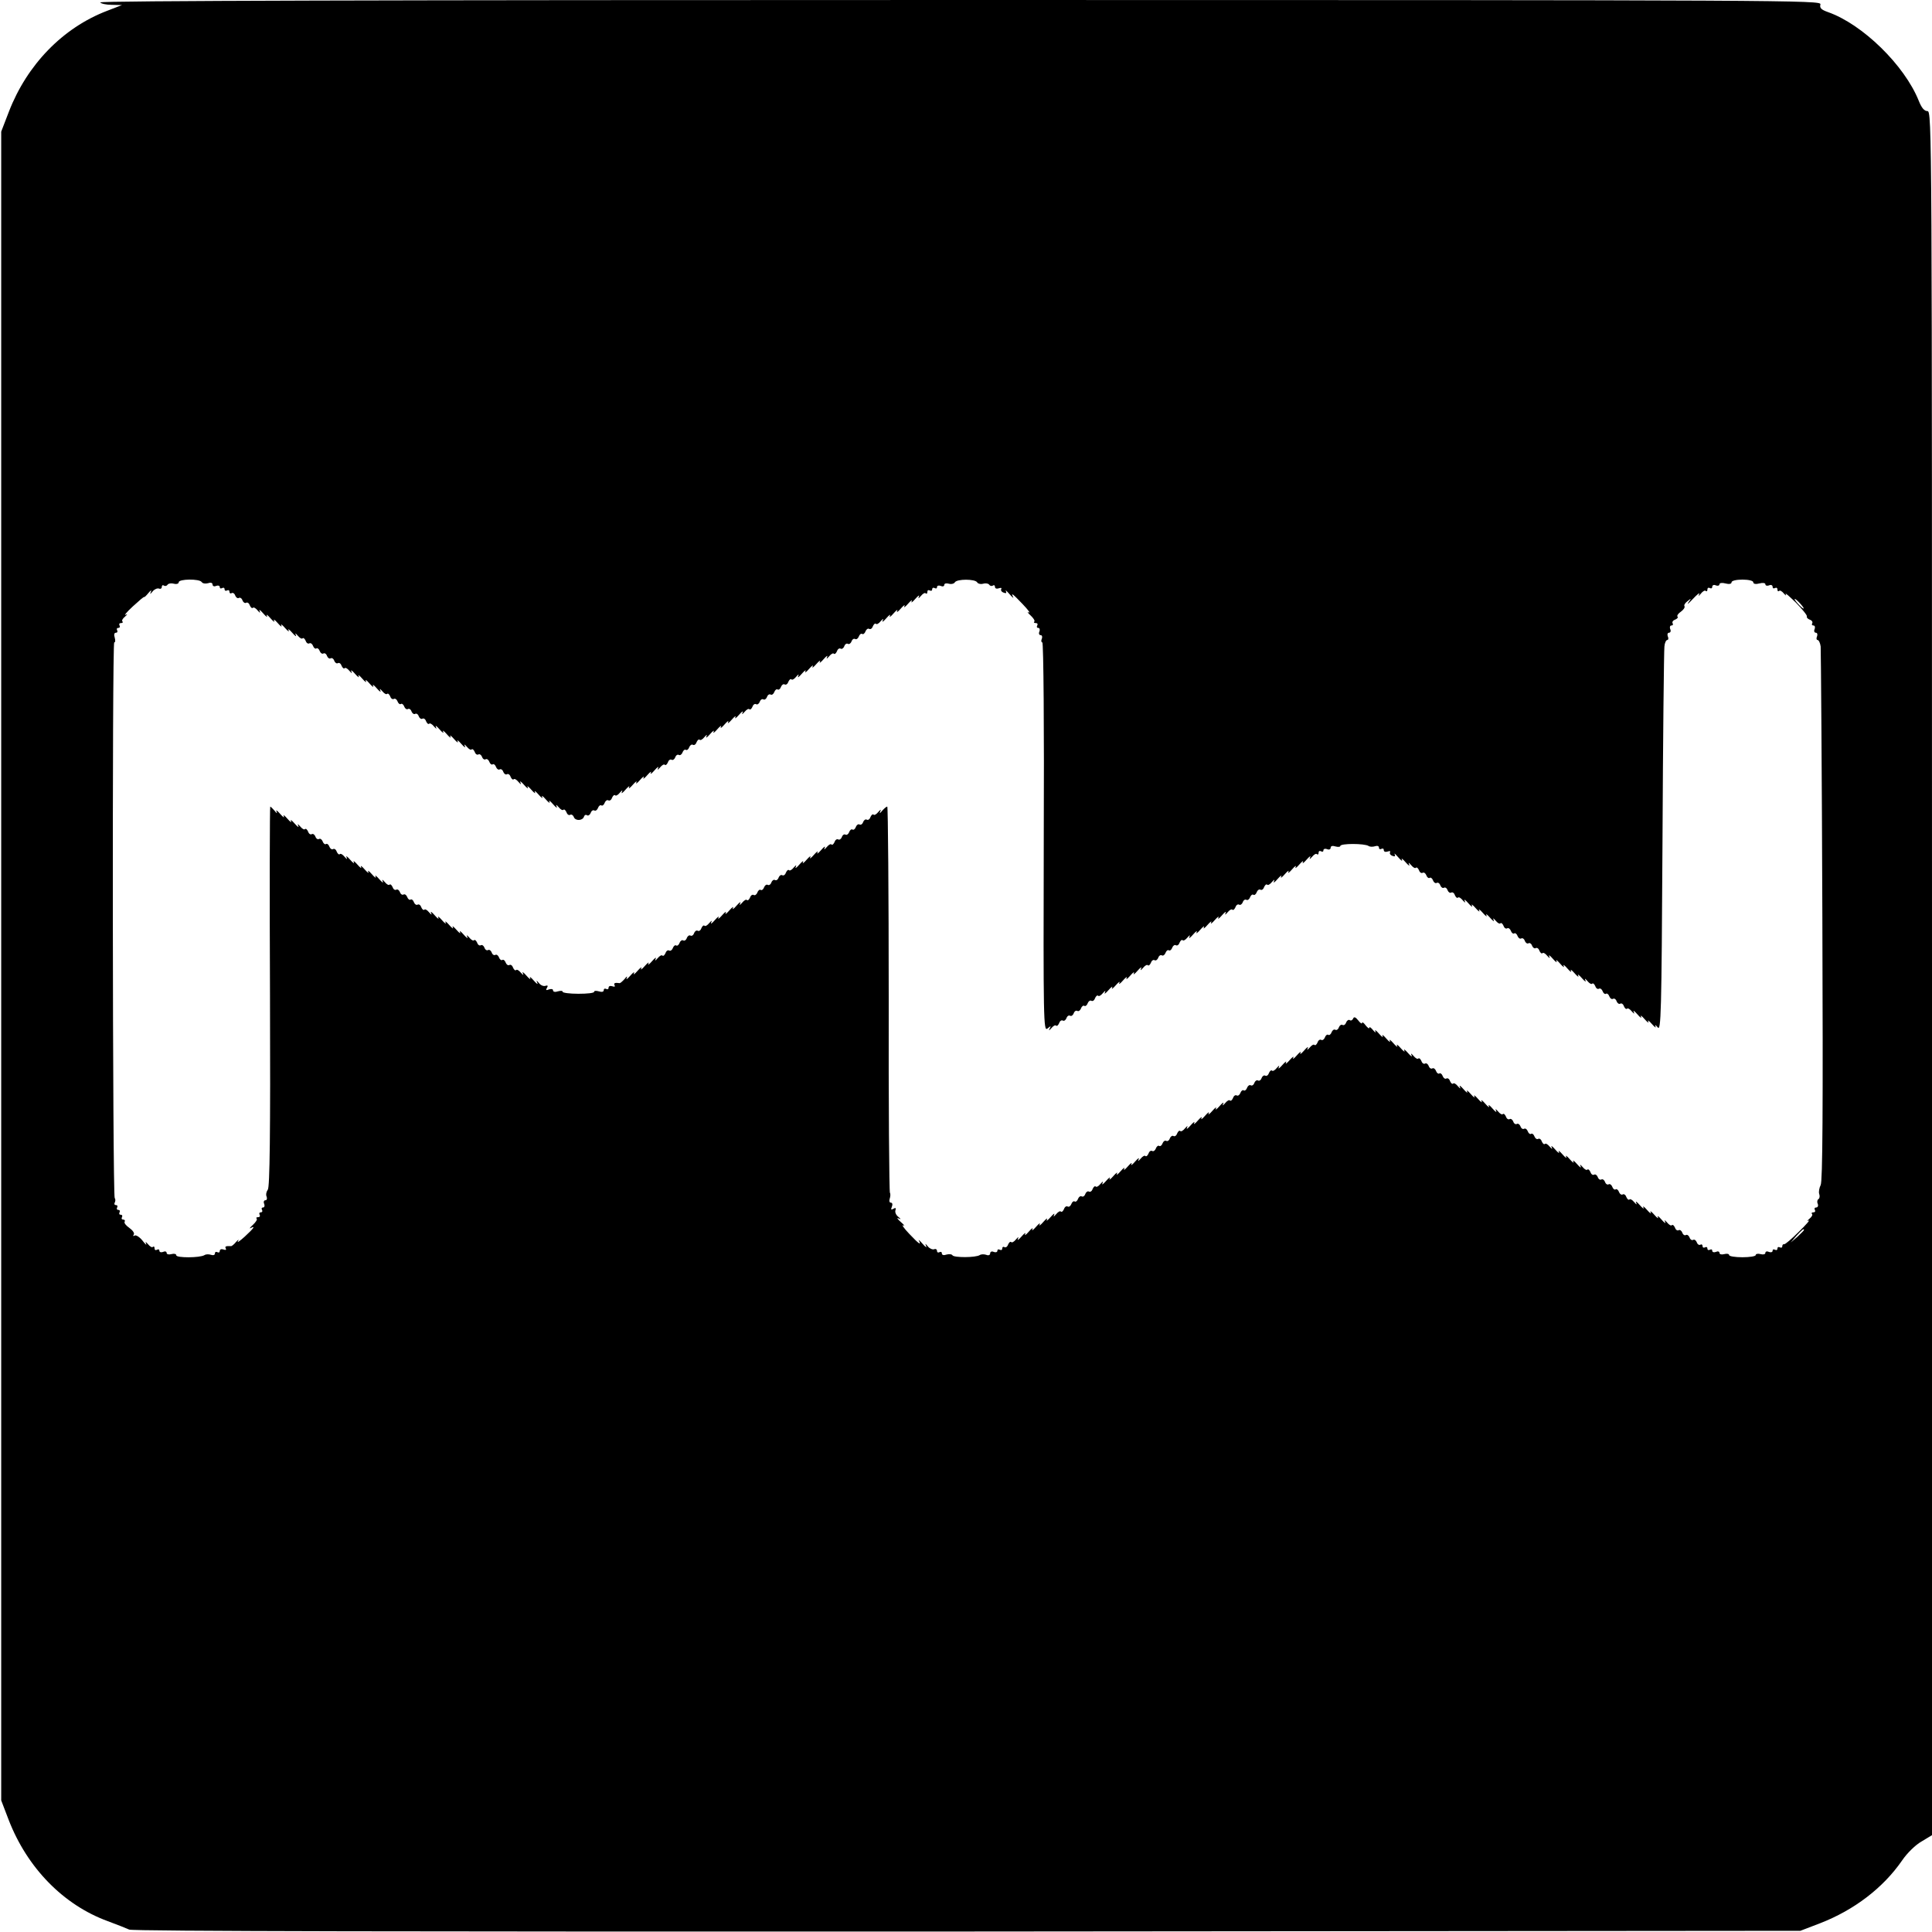 <?xml version="1.0" standalone="no"?>
<!DOCTYPE svg PUBLIC "-//W3C//DTD SVG 20010904//EN"
 "http://www.w3.org/TR/2001/REC-SVG-20010904/DTD/svg10.dtd">
<svg version="1.0" xmlns="http://www.w3.org/2000/svg"
 width="800pt" height="800pt" viewBox="0 0 800 800"
 preserveAspectRatio="xMidYMid meet">
<g transform="translate(0,800) scale(0.1,-0.1)"
fill="#000000" stroke="none">
<path d="M415 7990 c3 -5 25 -10 48 -10 l42 -1 -62 -24 c-183 -70 -331 -223
-406 -417 l-32 -83 0 -3455 0 -3455 31 -81 c77 -199 227 -352 410 -419 38 -14
78 -30 89 -35 13 -7 1206 -9 3470 -8 l3450 3 81 31 c142 55 262 147 340 260
21 31 56 65 81 79 l43 26 0 3569 c0 3495 0 3570 -19 3570 -13 0 -24 13 -36 43
-59 147 -233 317 -376 367 -28 10 -35 17 -31 32 4 17 -99 18 -3562 18 -2376 0
-3565 -3 -3561 -10z m420 -2400 c4 -6 15 -8 26 -5 11 4 19 2 19 -5 0 -7 7 -10
15 -6 8 3 15 1 15 -5 0 -6 5 -7 10 -4 6 3 10 1 10 -5 0 -6 5 -8 10 -5 6 3 10
1 10 -5 0 -6 4 -9 9 -6 5 3 12 -1 15 -10 3 -8 10 -13 15 -10 5 3 12 -1 15 -10
3 -8 10 -13 15 -10 5 3 12 -1 15 -10 4 -9 9 -14 13 -11 3 4 12 -1 20 -11 10
-11 12 -12 8 -2 -4 8 3 4 15 -10 12 -14 19 -18 15 -10 -4 8 3 4 15 -10 12 -14
19 -18 15 -10 -4 8 3 4 15 -10 12 -14 19 -18 15 -10 -4 8 3 4 15 -10 12 -14
19 -18 15 -10 -4 8 3 4 15 -10 12 -14 19 -18 15 -10 -4 10 -2 9 8 -2 8 -10 17
-15 20 -11 4 3 9 -2 13 -11 3 -9 10 -13 15 -10 5 3 12 -2 15 -10 3 -9 10 -14
14 -11 4 3 11 -2 14 -11 3 -8 10 -13 15 -10 5 3 12 -1 15 -10 3 -8 10 -13 15
-10 5 3 12 -1 15 -10 3 -8 10 -13 15 -10 5 3 12 -1 15 -10 4 -9 9 -14 13 -11
3 4 12 -1 20 -11 10 -11 12 -12 8 -2 -4 8 3 4 15 -10 12 -14 19 -18 15 -10 -4
8 3 4 15 -10 12 -14 19 -18 15 -10 -4 8 3 4 15 -10 12 -14 19 -18 15 -10 -4 8
3 4 15 -10 12 -14 19 -18 15 -10 -4 10 -2 9 8 -2 8 -10 17 -15 20 -11 4 3 9
-2 13 -11 3 -9 10 -13 15 -10 5 3 12 -2 15 -10 3 -9 10 -14 14 -11 4 3 11 -2
14 -11 3 -8 10 -13 15 -10 5 3 12 -1 15 -10 3 -8 10 -13 15 -10 5 3 12 -1 15
-10 3 -8 10 -13 15 -10 5 3 12 -1 15 -10 4 -9 9 -14 13 -11 3 4 12 -1 20 -11
10 -11 12 -12 8 -2 -4 8 3 4 15 -10 12 -14 19 -18 15 -10 -4 8 3 4 15 -10 12
-14 19 -18 15 -10 -4 8 3 4 15 -10 12 -14 19 -18 15 -10 -4 8 3 4 15 -10 12
-14 19 -18 15 -10 -4 10 -2 9 8 -2 8 -10 17 -15 20 -11 4 3 9 -2 13 -11 3 -9
10 -13 15 -10 5 3 12 -2 15 -10 3 -9 10 -13 15 -10 5 3 12 -2 15 -10 3 -9 10
-14 14 -11 4 3 11 -2 14 -11 3 -8 10 -13 15 -10 5 3 12 -1 15 -10 3 -8 10 -13
15 -10 5 3 12 -1 15 -10 4 -9 9 -14 13 -11 3 4 12 -1 20 -11 10 -11 12 -12 8
-2 -4 8 3 4 15 -10 12 -14 19 -18 15 -10 -4 8 3 4 15 -10 12 -14 19 -18 15
-10 -4 8 3 4 15 -10 12 -14 19 -18 15 -10 -4 8 3 4 15 -10 12 -14 19 -18 15
-10 -4 8 3 4 15 -10 12 -14 19 -18 15 -10 -4 10 -2 9 8 -2 8 -10 17 -15 20
-11 4 3 9 -2 13 -11 3 -9 10 -13 15 -10 5 3 12 -1 15 -9 6 -17 36 -16 42 1 2
7 8 10 13 6 5 -3 12 2 15 10 3 9 10 13 15 10 5 -3 12 2 15 10 3 9 10 14 14 11
4 -3 11 2 14 11 3 8 10 13 15 10 5 -3 12 1 15 10 4 9 9 14 13 11 3 -4 12 1 20
11 10 11 12 12 8 2 -4 -8 3 -4 15 10 12 14 19 18 15 10 -4 -8 3 -4 15 10 12
14 19 18 15 10 -4 -8 3 -4 15 10 12 14 19 18 15 10 -4 -8 3 -4 15 10 12 14 19
18 15 10 -4 -8 3 -4 15 10 12 14 19 18 15 10 -4 -10 -2 -9 8 2 8 10 17 15 20
11 4 -3 9 2 13 11 3 9 10 13 15 10 5 -3 12 2 15 10 3 9 10 13 15 10 5 -3 12 2
15 10 3 9 10 14 14 11 4 -3 11 2 14 11 3 8 10 13 15 10 5 -3 12 1 15 10 4 9 9
14 13 11 3 -4 12 1 20 11 10 11 12 12 8 2 -4 -8 3 -4 15 10 12 14 19 18 15 10
-4 -8 3 -4 15 10 12 14 19 18 15 10 -4 -8 3 -4 15 10 12 14 19 18 15 10 -4 -8
3 -4 15 10 12 14 19 18 15 10 -4 -8 3 -4 15 10 12 14 19 18 15 10 -4 -10 -2
-9 8 2 8 10 17 15 20 11 4 -3 9 2 13 11 3 9 10 13 15 10 5 -3 12 2 15 10 3 9
10 13 15 10 5 -3 12 2 15 10 3 9 10 13 15 10 5 -3 12 2 15 10 3 9 10 14 14 11
4 -3 11 2 14 11 3 8 10 13 15 10 5 -3 12 1 15 10 4 9 9 14 13 11 3 -4 12 1 20
11 10 11 12 12 8 2 -4 -8 3 -4 15 10 12 14 19 18 15 10 -4 -8 3 -4 15 10 12
14 19 18 15 10 -4 -8 3 -4 15 10 12 14 19 18 15 10 -4 -8 3 -4 15 10 12 14 19
18 15 10 -4 -10 -2 -9 8 2 8 10 17 15 20 11 4 -3 9 2 13 11 3 9 10 13 15 10 5
-3 12 2 15 10 3 9 10 13 15 10 5 -3 12 2 15 10 3 9 10 13 15 10 5 -3 12 2 15
10 3 9 10 14 14 11 4 -3 11 2 14 11 3 8 10 13 15 10 5 -3 12 1 15 10 4 9 9 14
13 11 3 -4 12 1 20 11 10 11 12 12 8 2 -4 -8 3 -4 15 10 12 14 19 18 15 10 -4
-8 3 -4 15 10 12 14 19 18 15 10 -4 -8 3 -4 15 10 12 14 19 18 15 10 -4 -8 3
-4 15 10 12 14 19 18 15 10 -4 -8 3 -4 15 10 12 14 19 18 15 10 -4 -10 -2 -9
8 2 8 10 17 15 20 11 4 -3 7 -1 7 6 0 7 4 9 10 6 6 -3 10 -1 10 5 0 6 5 8 10
5 6 -3 10 -2 10 4 0 6 7 8 15 5 8 -4 15 -2 15 4 0 6 8 8 19 5 10 -3 22 0 25 6
9 14 83 14 92 0 3 -6 15 -9 25 -6 10 3 22 1 25 -4 3 -5 10 -7 15 -4 5 4 9 1 9
-5 0 -7 7 -9 16 -6 8 3 13 2 10 -3 -3 -5 1 -12 10 -15 10 -4 13 -2 9 7 -4 6 3
1 15 -13 12 -14 19 -19 15 -12 -10 20 -2 14 40 -30 22 -23 33 -38 25 -34 -8 4
-5 -1 7 -12 12 -11 19 -22 16 -26 -4 -3 -1 -6 6 -6 7 0 9 -4 6 -10 -3 -5 -2
-10 4 -10 6 0 8 -7 5 -15 -4 -8 -1 -15 5 -15 6 0 8 -7 5 -15 -4 -8 -2 -15 2
-15 5 0 8 -363 6 -806 -2 -761 -1 -806 15 -793 15 12 16 12 9 -1 -4 -9 -2 -8
7 2 8 10 17 15 20 11 4 -3 9 2 13 11 3 9 10 13 15 10 5 -3 12 2 15 10 3 9 10
13 15 10 5 -3 12 2 15 10 3 9 10 13 15 10 5 -3 12 2 15 10 3 9 10 14 14 11 4
-3 11 2 14 11 3 8 10 13 15 10 5 -3 12 1 15 10 4 9 9 14 13 11 3 -4 12 1 20
11 10 11 12 12 8 2 -4 -8 3 -4 15 10 12 14 19 18 15 10 -4 -8 3 -4 15 10 12
14 19 18 15 10 -4 -8 3 -4 15 10 12 14 19 18 15 10 -4 -8 3 -4 15 10 12 14 19
18 15 10 -4 -8 3 -4 15 10 12 14 19 18 15 10 -4 -10 -2 -9 8 2 8 10 17 15 20
11 4 -3 9 2 13 11 3 9 10 13 15 10 5 -3 12 2 15 10 3 9 10 13 15 10 5 -3 12 2
15 10 3 9 10 14 14 11 4 -3 11 2 14 11 3 8 10 13 15 10 5 -3 12 1 15 10 4 9 9
14 13 11 3 -4 12 1 20 11 10 11 12 12 8 2 -4 -8 3 -4 15 10 12 14 19 18 15 10
-4 -8 3 -4 15 10 12 14 19 18 15 10 -4 -8 3 -4 15 10 12 14 19 18 15 10 -4 -8
3 -4 15 10 12 14 19 18 15 10 -4 -8 3 -4 15 10 12 14 19 18 15 10 -4 -10 -2
-9 8 2 8 10 17 15 20 11 4 -3 9 2 13 11 3 9 10 13 15 10 5 -3 12 2 15 10 3 9
10 13 15 10 5 -3 12 2 15 10 3 9 10 14 14 11 4 -3 11 2 14 11 3 8 10 13 15 10
5 -3 12 1 15 10 4 9 9 14 13 11 3 -4 12 1 20 11 10 11 12 12 8 2 -4 -8 3 -4
15 10 12 14 19 18 15 10 -4 -8 3 -4 15 10 12 14 19 18 15 10 -4 -8 3 -4 15 10
12 14 19 18 15 10 -4 -8 3 -4 15 10 12 14 19 18 15 10 -4 -8 3 -4 15 10 12 14
19 18 15 10 -4 -10 -2 -9 8 2 8 10 17 15 20 11 4 -3 7 -1 7 6 0 7 5 9 10 6 6
-3 10 -2 10 4 0 6 7 8 15 5 8 -4 15 -1 15 6 0 7 8 9 20 5 11 -3 20 -2 20 2 0
11 100 11 117 0 6 -4 18 -4 27 -1 9 3 16 1 16 -6 0 -6 5 -8 10 -5 6 3 10 1 10
-5 0 -7 7 -9 16 -6 8 3 13 2 10 -3 -3 -5 1 -12 10 -15 10 -4 13 -2 9 7 -4 6 3
1 15 -13 12 -14 19 -18 15 -10 -4 8 3 4 15 -10 12 -14 19 -18 15 -10 -4 10 -2
9 8 -2 8 -10 17 -15 20 -11 4 3 9 -2 13 -11 3 -9 10 -13 15 -10 5 3 12 -2 15
-10 3 -9 10 -14 14 -11 4 3 11 -2 14 -11 3 -8 10 -13 15 -10 5 3 12 -1 15 -10
3 -8 10 -13 15 -10 5 3 12 -1 15 -10 3 -8 10 -13 15 -10 5 3 12 -1 15 -10 4
-9 9 -14 13 -11 3 4 12 -1 20 -11 10 -11 12 -12 8 -2 -4 8 3 4 15 -10 12 -14
19 -18 15 -10 -4 8 3 4 15 -10 12 -14 19 -18 15 -10 -4 8 3 4 15 -10 12 -14
19 -18 15 -10 -4 8 3 4 15 -10 12 -14 19 -18 15 -10 -4 10 -2 9 8 -2 8 -10 17
-15 20 -11 4 3 9 -2 13 -11 3 -9 10 -13 15 -10 5 3 12 -2 15 -10 3 -9 10 -14
14 -11 4 3 11 -2 14 -11 3 -8 10 -13 15 -10 5 3 12 -1 15 -10 3 -8 10 -13 15
-10 5 3 12 -1 15 -10 3 -8 10 -13 15 -10 5 3 12 -1 15 -10 4 -9 9 -14 13 -11
3 4 12 -1 20 -11 10 -11 12 -12 8 -2 -4 8 3 4 15 -10 12 -14 19 -18 15 -10 -4
8 3 4 15 -10 12 -14 19 -18 15 -10 -4 8 3 4 15 -10 12 -14 19 -18 15 -10 -4 8
3 4 15 -10 12 -14 19 -18 15 -10 -4 8 3 4 15 -10 12 -14 19 -18 15 -10 -4 10
-2 9 8 -2 8 -10 17 -15 20 -11 4 3 9 -2 13 -11 3 -9 10 -13 15 -10 5 3 12 -2
15 -10 3 -9 10 -14 14 -11 4 3 11 -2 14 -11 3 -8 10 -13 15 -10 5 3 12 -1 15
-10 3 -8 10 -13 15 -10 5 3 12 -1 15 -10 4 -9 9 -14 13 -11 3 4 12 -1 20 -11
10 -11 12 -12 8 -2 -4 8 3 4 15 -10 12 -14 19 -18 15 -10 -4 8 3 4 15 -10 12
-14 19 -18 15 -10 -4 8 3 4 15 -10 12 -14 19 -18 15 -10 -4 8 1 6 9 -4 14 -18
16 52 20 765 2 431 6 796 8 812 1 15 7 27 12 27 4 0 6 7 2 15 -3 8 -1 15 5 15
6 0 9 7 5 15 -3 8 -1 15 5 15 6 0 8 4 5 9 -3 5 1 12 10 15 9 4 14 9 10 13 -3
3 3 13 14 20 11 8 18 18 15 23 -3 4 3 14 13 21 16 13 16 12 3 -6 -7 -11 1 -4
19 15 18 19 29 28 26 20 -5 -10 -2 -9 7 2 8 10 17 15 20 11 4 -3 7 -1 7 6 0 7
5 9 10 6 6 -3 10 -1 10 5 0 7 7 10 15 6 8 -3 15 -1 15 5 0 5 11 7 25 3 15 -4
25 -2 25 5 0 6 19 11 45 11 26 0 45 -5 45 -11 0 -7 10 -9 25 -5 14 4 25 2 25
-3 0 -6 7 -8 15 -5 8 4 15 1 15 -6 0 -6 4 -8 10 -5 5 3 10 1 10 -6 0 -7 3 -9
7 -6 3 4 12 -1 20 -11 8 -9 11 -10 7 -2 -4 8 14 -8 42 -35 27 -28 48 -53 46
-58 -2 -4 4 -10 12 -13 9 -3 13 -10 10 -15 -3 -5 -1 -9 5 -9 6 0 8 -7 5 -15
-4 -8 -1 -15 5 -15 6 0 8 -7 5 -15 -4 -8 -2 -15 2 -15 5 0 11 -12 13 -27 1
-16 5 -518 7 -1118 3 -811 1 -1096 -7 -1112 -6 -12 -9 -29 -6 -37 3 -8 2 -18
-3 -21 -5 -3 -7 -12 -3 -20 3 -8 0 -15 -7 -15 -6 0 -8 -4 -5 -10 3 -5 1 -10
-6 -10 -7 0 -9 -3 -6 -7 4 -3 -1 -12 -11 -20 -9 -8 -11 -11 -3 -7 8 4 -10 -17
-40 -46 -30 -30 -57 -53 -61 -52 -5 1 -8 -3 -8 -9 0 -5 -4 -7 -10 -4 -6 3 -10
1 -10 -5 0 -6 -4 -8 -10 -5 -5 3 -10 2 -10 -4 0 -6 -7 -8 -15 -5 -8 4 -15 2
-15 -4 0 -6 -9 -8 -20 -5 -11 3 -20 1 -20 -4 0 -5 -25 -9 -55 -9 -30 0 -55 4
-55 9 0 5 -9 7 -20 4 -11 -3 -20 -1 -20 5 0 6 -7 8 -15 4 -8 -3 -15 -1 -15 5
0 6 -4 7 -10 4 -5 -3 -10 -1 -10 5 0 6 -4 8 -10 5 -5 -3 -10 -1 -10 5 0 6 -4
9 -9 6 -5 -3 -12 1 -15 10 -3 8 -10 13 -15 10 -5 -3 -12 1 -15 10 -3 8 -10 13
-15 10 -5 -3 -12 1 -15 10 -3 8 -10 13 -15 10 -5 -3 -12 1 -15 10 -4 9 -9 14
-13 11 -3 -4 -12 1 -20 11 -10 11 -12 12 -8 2 4 -8 -3 -4 -15 10 -12 14 -19
18 -15 10 4 -8 -3 -4 -15 10 -12 14 -19 18 -15 10 4 -8 -3 -4 -15 10 -12 14
-19 18 -15 10 4 -8 -3 -4 -15 10 -12 14 -19 18 -15 10 4 -10 2 -9 -8 2 -8 10
-17 15 -20 11 -4 -3 -9 2 -13 11 -3 9 -10 13 -15 10 -5 -3 -12 2 -15 10 -3 9
-10 14 -14 11 -4 -3 -11 2 -14 11 -3 8 -10 13 -15 10 -5 -3 -12 1 -15 10 -3 8
-10 13 -15 10 -5 -3 -12 1 -15 10 -3 8 -10 13 -15 10 -5 -3 -12 1 -15 10 -4 9
-9 14 -13 11 -3 -4 -12 1 -20 11 -10 11 -12 12 -8 2 4 -8 -3 -4 -15 10 -12 14
-19 18 -15 10 4 -8 -3 -4 -15 10 -12 14 -19 18 -15 10 4 -8 -3 -4 -15 10 -12
14 -19 18 -15 10 4 -8 -3 -4 -15 10 -12 14 -19 18 -15 10 4 -10 2 -9 -8 2 -8
10 -17 15 -20 11 -4 -3 -9 2 -13 11 -3 9 -10 13 -15 10 -5 -3 -12 2 -15 10 -3
9 -10 14 -14 11 -4 -3 -11 2 -14 11 -3 8 -10 13 -15 10 -5 -3 -12 1 -15 10 -3
8 -10 13 -15 10 -5 -3 -12 1 -15 10 -3 8 -10 13 -15 10 -5 -3 -12 1 -15 10 -4
9 -9 14 -13 11 -3 -4 -12 1 -20 11 -10 11 -12 12 -8 2 4 -8 -3 -4 -15 10 -12
14 -19 18 -15 10 4 -8 -3 -4 -15 10 -12 14 -19 18 -15 10 4 -8 -3 -4 -15 10
-12 14 -19 18 -15 10 4 -8 -3 -4 -15 10 -12 14 -19 18 -15 10 4 -8 -3 -4 -15
10 -12 14 -19 18 -15 10 4 -10 2 -9 -8 2 -8 10 -17 15 -20 11 -4 -3 -9 2 -13
11 -3 9 -10 13 -15 10 -5 -3 -12 2 -15 10 -3 9 -10 14 -14 11 -4 -3 -11 2 -14
11 -3 8 -10 13 -15 10 -5 -3 -12 1 -15 10 -3 8 -10 13 -15 10 -5 -3 -12 1 -15
10 -4 9 -9 14 -13 11 -3 -4 -12 1 -20 11 -10 11 -12 12 -8 2 4 -8 -3 -4 -15
10 -12 14 -19 18 -15 10 4 -8 -3 -4 -15 10 -12 14 -19 18 -15 10 4 -8 -3 -4
-15 10 -12 14 -19 18 -15 10 4 -8 -3 -4 -15 10 -12 14 -19 18 -15 10 4 -8 -3
-4 -15 10 -12 14 -19 18 -15 10 4 -8 -1 -6 -9 4 -9 11 -16 16 -16 10 0 -5 -7
0 -15 10 -8 11 -15 16 -15 10 0 -5 -8 0 -16 11 -11 14 -18 16 -21 7 -3 -6 -9
-10 -14 -6 -5 3 -12 -2 -15 -10 -3 -9 -10 -13 -15 -10 -5 3 -12 -2 -15 -10 -3
-9 -10 -13 -15 -10 -5 3 -12 -2 -15 -10 -3 -9 -10 -14 -14 -11 -4 3 -11 -2
-14 -11 -3 -8 -10 -13 -15 -10 -5 3 -12 -1 -15 -10 -4 -9 -9 -14 -13 -11 -3 4
-12 -1 -20 -11 -10 -11 -12 -12 -8 -2 4 8 -3 4 -15 -10 -12 -14 -19 -18 -15
-10 4 8 -3 4 -15 -10 -12 -14 -19 -18 -15 -10 4 8 -3 4 -15 -10 -12 -14 -19
-18 -15 -10 4 8 -3 4 -15 -10 -12 -14 -19 -18 -15 -10 4 10 2 9 -8 -2 -8 -10
-17 -15 -20 -11 -4 3 -9 -2 -13 -11 -3 -9 -10 -13 -15 -10 -5 3 -12 -2 -15
-10 -3 -9 -10 -13 -15 -10 -5 3 -12 -2 -15 -10 -3 -9 -10 -13 -15 -10 -5 3
-12 -2 -15 -10 -3 -9 -10 -14 -14 -11 -4 3 -11 -2 -14 -11 -3 -8 -10 -13 -15
-10 -5 3 -12 -1 -15 -10 -4 -9 -9 -14 -13 -11 -3 4 -12 -1 -20 -11 -10 -11
-12 -12 -8 -2 4 8 -3 4 -15 -10 -12 -14 -19 -18 -15 -10 4 8 -3 4 -15 -10 -12
-14 -19 -18 -15 -10 4 8 -3 4 -15 -10 -12 -14 -19 -18 -15 -10 4 8 -3 4 -15
-10 -12 -14 -19 -18 -15 -10 4 8 -3 4 -15 -10 -12 -14 -19 -18 -15 -10 4 10 2
9 -8 -2 -8 -10 -17 -15 -20 -11 -4 3 -9 -2 -13 -11 -3 -9 -10 -13 -15 -10 -5
3 -12 -2 -15 -10 -3 -9 -10 -13 -15 -10 -5 3 -12 -2 -15 -10 -3 -9 -10 -14
-14 -11 -4 3 -11 -2 -14 -11 -3 -8 -10 -13 -15 -10 -5 3 -12 -1 -15 -10 -4 -9
-9 -14 -13 -11 -3 4 -12 -1 -20 -11 -10 -11 -12 -12 -8 -2 4 8 -3 4 -15 -10
-12 -14 -19 -18 -15 -10 4 8 -3 4 -15 -10 -12 -14 -19 -18 -15 -10 4 8 -3 4
-15 -10 -12 -14 -19 -18 -15 -10 4 8 -3 4 -15 -10 -12 -14 -19 -18 -15 -10 4
8 -3 4 -15 -10 -12 -14 -19 -18 -15 -10 4 10 2 9 -8 -2 -8 -10 -17 -15 -20
-11 -4 3 -9 -2 -13 -11 -3 -9 -10 -13 -15 -10 -5 3 -12 -2 -15 -10 -3 -9 -10
-13 -15 -10 -5 3 -12 -2 -15 -10 -3 -9 -10 -14 -14 -11 -4 3 -11 -2 -14 -11
-3 -8 -10 -13 -15 -10 -5 3 -12 -1 -15 -10 -4 -9 -9 -14 -13 -11 -3 4 -12 -1
-20 -11 -10 -11 -12 -12 -8 -2 4 8 -3 4 -15 -10 -12 -14 -19 -18 -15 -10 4 8
-3 4 -15 -10 -12 -14 -19 -18 -15 -10 4 8 -3 4 -15 -10 -12 -14 -19 -18 -15
-10 4 8 -3 4 -15 -10 -12 -14 -19 -18 -15 -10 4 8 -3 4 -15 -10 -12 -14 -19
-18 -15 -10 4 10 2 9 -8 -2 -8 -10 -17 -15 -20 -11 -4 3 -9 -2 -13 -11 -3 -9
-10 -13 -15 -10 -5 3 -9 0 -9 -6 0 -6 -4 -8 -10 -5 -5 3 -10 2 -10 -4 0 -6 -7
-8 -15 -5 -8 4 -15 1 -15 -6 0 -7 -7 -10 -16 -6 -9 3 -21 3 -27 -1 -17 -11
-107 -11 -113 -1 -3 5 -14 6 -25 3 -11 -4 -19 -2 -19 5 0 6 -4 8 -10 5 -5 -3
-10 -1 -10 5 0 7 -6 10 -12 7 -7 -2 -19 3 -26 12 -11 13 -12 13 -7 1 4 -8 -3
-4 -15 10 -12 14 -19 19 -15 13 11 -22 0 -14 -40 28 -22 23 -33 39 -25 35 8
-4 4 2 -10 14 -14 12 -18 19 -10 15 12 -5 12 -4 -1 7 -9 7 -14 19 -11 27 3 9
0 11 -8 6 -10 -6 -12 -4 -7 8 4 10 2 17 -4 17 -6 0 -8 7 -5 16 3 9 4 20 1 25
-3 5 -6 366 -5 804 0 437 -3 795 -6 795 -4 0 -13 -8 -21 -17 -10 -12 -12 -13
-8 -3 4 10 2 9 -8 -2 -8 -10 -17 -15 -20 -11 -4 3 -9 -2 -13 -11 -3 -9 -10
-13 -15 -10 -5 3 -12 -2 -15 -10 -3 -9 -10 -13 -15 -10 -5 3 -12 -2 -15 -10
-3 -9 -10 -14 -14 -11 -4 3 -11 -2 -14 -11 -3 -8 -10 -13 -15 -10 -5 3 -12 -1
-15 -10 -3 -8 -10 -13 -15 -10 -5 3 -12 -1 -15 -10 -4 -9 -9 -14 -13 -11 -3 4
-12 -1 -20 -11 -10 -11 -12 -12 -8 -2 4 8 -3 4 -15 -10 -12 -14 -19 -18 -15
-10 4 8 -3 4 -15 -10 -12 -14 -19 -18 -15 -10 4 8 -3 4 -15 -10 -12 -14 -19
-18 -15 -10 4 8 -3 4 -15 -10 -12 -14 -19 -18 -15 -10 4 10 2 9 -8 -2 -8 -10
-17 -15 -20 -11 -4 3 -9 -2 -13 -11 -3 -9 -10 -13 -15 -10 -5 3 -12 -2 -15
-10 -3 -9 -10 -13 -15 -10 -5 3 -12 -2 -15 -10 -3 -9 -10 -13 -15 -10 -5 3
-12 -2 -15 -10 -3 -9 -10 -14 -14 -11 -4 3 -11 -2 -14 -11 -3 -8 -10 -13 -15
-10 -5 3 -12 -1 -15 -10 -4 -9 -9 -14 -13 -11 -3 4 -12 -1 -20 -11 -10 -11
-12 -12 -8 -2 4 8 -3 4 -15 -10 -12 -14 -19 -18 -15 -10 4 8 -3 4 -15 -10 -12
-14 -19 -18 -15 -10 4 8 -3 4 -15 -10 -12 -14 -19 -18 -15 -10 4 8 -3 4 -15
-10 -12 -14 -19 -18 -15 -10 4 10 2 9 -8 -2 -8 -10 -17 -15 -20 -11 -4 3 -9
-2 -13 -11 -3 -9 -10 -13 -15 -10 -5 3 -12 -2 -15 -10 -3 -9 -10 -13 -15 -10
-5 3 -12 -2 -15 -10 -3 -9 -10 -13 -15 -10 -5 3 -12 -2 -15 -10 -3 -9 -10 -14
-14 -11 -4 3 -11 -2 -14 -11 -3 -8 -10 -13 -15 -10 -5 3 -12 -1 -15 -10 -4 -9
-9 -14 -13 -11 -3 4 -12 -1 -20 -11 -10 -11 -12 -12 -8 -2 4 8 -3 4 -15 -10
-12 -14 -19 -18 -15 -10 4 8 -3 4 -15 -10 -12 -14 -19 -18 -15 -10 4 8 -3 4
-15 -10 -12 -14 -19 -18 -15 -10 4 8 -3 4 -15 -10 -12 -14 -19 -18 -15 -10 4
9 0 8 -8 -3 -9 -10 -18 -18 -21 -18 -20 3 -26 0 -21 -9 3 -6 -1 -7 -9 -4 -9 3
-16 1 -16 -6 0 -6 -4 -8 -10 -5 -5 3 -10 1 -10 -5 0 -7 -8 -9 -20 -5 -11 3
-20 3 -20 -2 0 -5 -29 -8 -65 -8 -36 0 -65 4 -65 8 0 5 -9 5 -20 2 -11 -4 -20
-2 -20 4 0 6 -7 7 -17 4 -12 -5 -14 -3 -8 7 5 8 3 11 -6 8 -8 -3 -20 2 -27 11
-11 13 -12 13 -7 1 4 -8 -3 -4 -15 10 -12 14 -19 18 -15 10 4 -8 -3 -4 -15 10
-12 14 -19 18 -15 10 4 -10 2 -9 -8 2 -8 10 -17 15 -20 11 -4 -3 -9 2 -13 11
-3 9 -10 13 -15 10 -5 -3 -12 2 -15 10 -3 9 -10 14 -14 11 -4 -3 -11 2 -14 11
-3 8 -10 13 -15 10 -5 -3 -12 1 -15 10 -3 8 -10 13 -15 10 -5 -3 -12 1 -15 10
-3 8 -10 13 -15 10 -5 -3 -12 1 -15 10 -4 9 -9 14 -13 11 -3 -4 -12 1 -20 11
-10 11 -12 12 -8 2 4 -8 -3 -4 -15 10 -12 14 -19 18 -15 10 4 -8 -3 -4 -15 10
-12 14 -19 18 -15 10 4 -8 -3 -4 -15 10 -12 14 -19 18 -15 10 4 -8 -3 -4 -15
10 -12 14 -19 18 -15 10 4 -8 -3 -4 -15 10 -12 14 -19 18 -15 10 4 -10 2 -9
-8 2 -8 10 -17 15 -20 11 -4 -3 -9 2 -13 11 -3 9 -10 13 -15 10 -5 -3 -12 2
-15 10 -3 9 -10 14 -14 11 -4 -3 -11 2 -14 11 -3 8 -10 13 -15 10 -5 -3 -12 1
-15 10 -3 8 -10 13 -15 10 -5 -3 -12 1 -15 10 -4 9 -9 14 -13 11 -3 -4 -12 1
-20 11 -10 11 -12 12 -8 2 4 -8 -3 -4 -15 10 -12 14 -19 18 -15 10 4 -8 -3 -4
-15 10 -12 14 -19 18 -15 10 4 -8 -3 -4 -15 10 -12 14 -19 18 -15 10 4 -8 -3
-4 -15 10 -12 14 -19 18 -15 10 4 -8 -3 -4 -15 10 -12 14 -19 18 -15 10 4 -10
2 -9 -8 2 -8 10 -17 15 -20 11 -4 -3 -9 2 -13 11 -3 9 -10 13 -15 10 -5 -3
-12 2 -15 10 -3 9 -10 14 -14 11 -4 -3 -11 2 -14 11 -3 8 -10 13 -15 10 -5 -3
-12 1 -15 10 -3 8 -10 13 -15 10 -5 -3 -12 1 -15 10 -4 9 -9 14 -13 11 -3 -4
-12 1 -20 11 -10 11 -12 12 -8 2 4 -8 -3 -4 -15 10 -12 14 -19 18 -15 10 4 -8
-3 -4 -15 10 -12 14 -19 18 -15 10 4 -8 -3 -4 -15 10 -12 14 -19 18 -15 10 4
-10 1 -9 -8 3 -8 9 -16 17 -18 17 -2 0 -3 -354 -1 -786 2 -571 -1 -790 -9
-800 -6 -8 -9 -21 -5 -29 3 -8 1 -15 -5 -15 -6 0 -9 -7 -5 -15 3 -8 1 -15 -5
-15 -6 0 -7 -5 -4 -10 3 -5 1 -10 -5 -10 -6 0 -8 -4 -5 -10 3 -5 1 -10 -6 -10
-7 0 -10 -3 -6 -6 3 -4 -4 -15 -16 -26 -12 -11 -16 -17 -9 -13 21 11 14 0 -25
-36 -20 -18 -33 -27 -28 -19 6 9 2 8 -7 -2 -9 -11 -19 -19 -22 -18 -21 1 -26
-1 -21 -10 3 -6 -1 -7 -9 -4 -9 3 -16 1 -16 -6 0 -6 -4 -8 -10 -5 -5 3 -10 1
-10 -5 0 -7 -7 -9 -16 -6 -9 3 -21 3 -27 -1 -19 -12 -117 -12 -117 -1 0 6 -9
8 -20 5 -11 -3 -20 -1 -20 5 0 6 -7 8 -15 4 -8 -3 -15 -1 -15 5 0 6 -5 7 -10
4 -6 -3 -10 -1 -10 6 0 7 -3 9 -7 6 -3 -4 -12 1 -20 11 -10 11 -12 12 -8 2 4
-8 -3 -3 -15 13 -12 15 -27 24 -32 21 -7 -4 -8 -2 -4 4 4 6 -5 18 -19 28 -13
9 -22 20 -19 25 3 5 0 9 -6 9 -6 0 -8 4 -5 10 3 5 1 10 -5 10 -6 0 -8 4 -5 10
3 5 1 10 -5 10 -6 0 -8 5 -5 10 3 6 1 10 -5 10 -6 0 -8 5 -5 10 3 6 4 14 0 19
-9 15 -11 2301 -2 2301 5 0 5 9 2 20 -4 12 -2 20 5 20 6 0 8 5 5 10 -3 6 -1
10 5 10 6 0 8 5 5 10 -3 6 -1 10 6 10 7 0 9 3 6 7 -4 3 1 12 11 20 10 9 11 12
2 7 -8 -4 5 12 30 35 25 23 46 41 47 39 1 -2 9 6 18 17 9 11 14 13 10 5 -5
-12 -4 -12 7 1 7 9 19 14 26 12 6 -3 12 0 12 7 0 6 4 9 9 5 5 -3 12 -1 15 4 3
5 15 7 26 4 11 -3 20 0 20 6 0 14 86 15 95 1z m6620 -90 c10 -11 16 -20 13
-20 -3 0 -13 9 -23 20 -10 11 -16 20 -13 20 3 0 13 -9 23 -20z m15 -2593 c0
-2 -12 -14 -27 -28 l-28 -24 24 28 c23 25 31 32 31 24z"/>
</g>
</svg>
